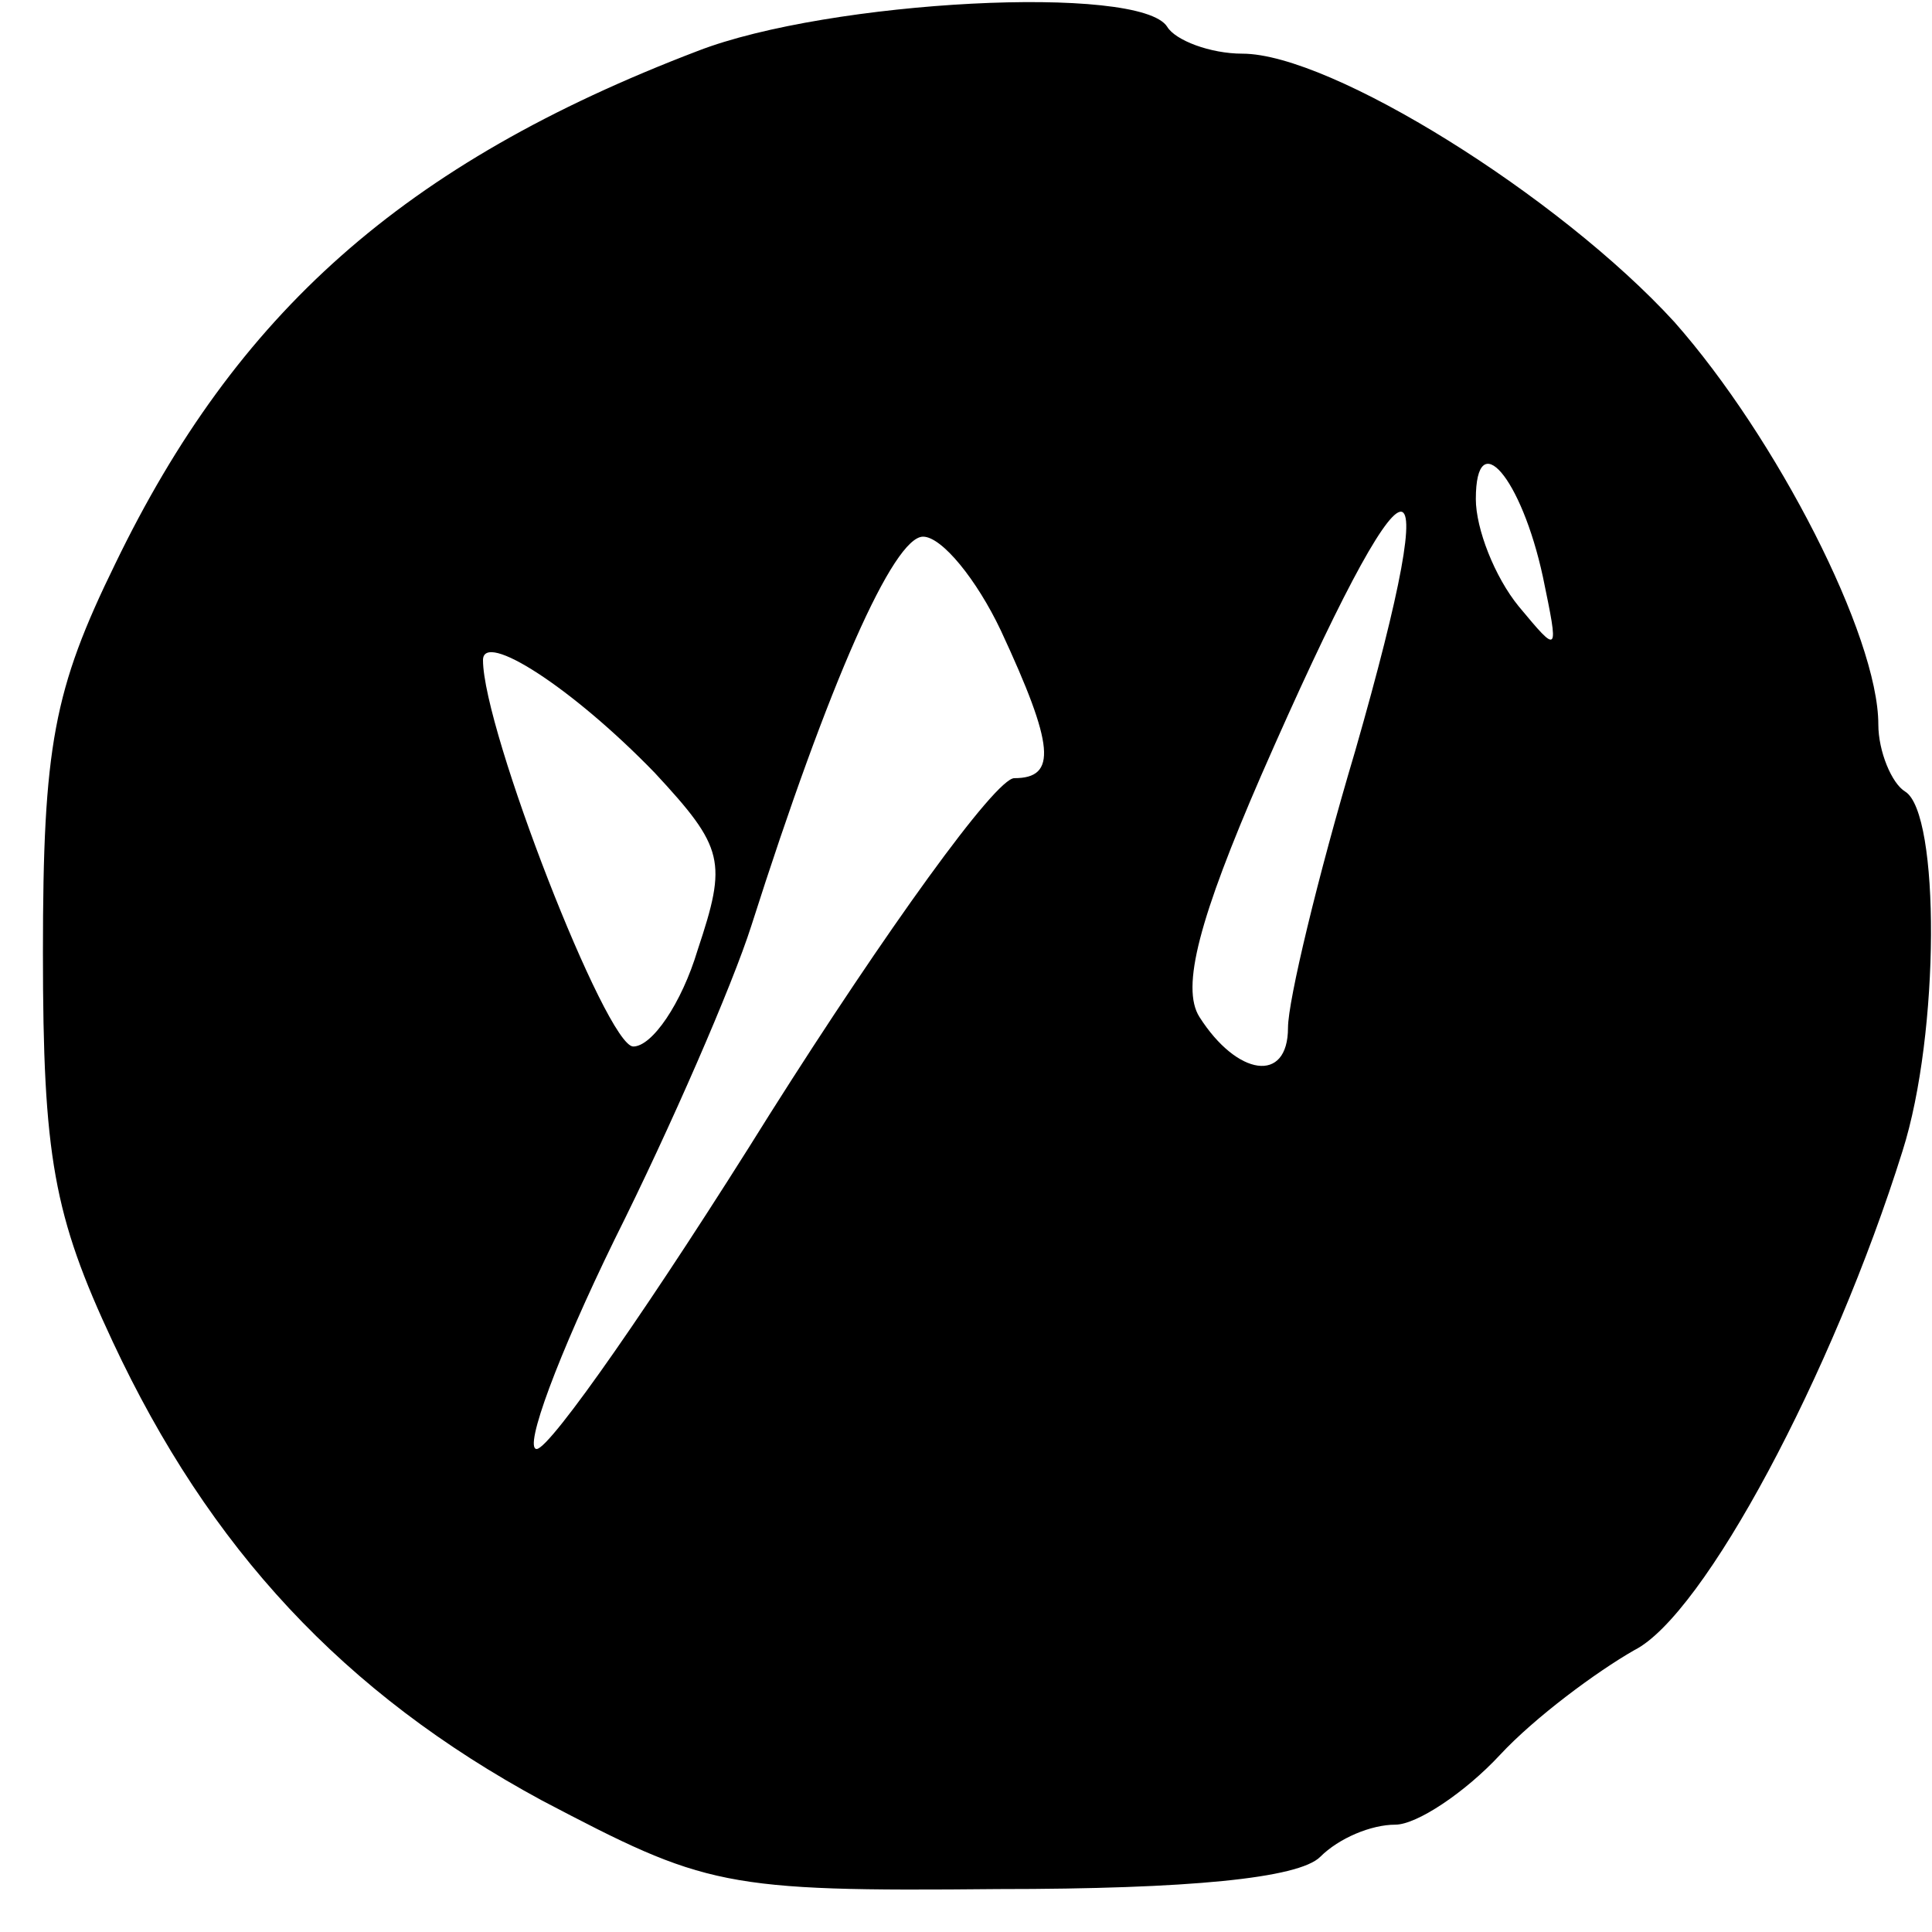 <?xml version="1.0" standalone="no"?>
<!DOCTYPE svg PUBLIC "-//W3C//DTD SVG 20010904//EN"
 "http://www.w3.org/TR/2001/REC-SVG-20010904/DTD/svg10.dtd">
<svg version="1.0" xmlns="http://www.w3.org/2000/svg"
 width="72pt" height="72pt" viewBox="0 0 72 72"
 preserveAspectRatio="xMidYMid meet">
<g transform="translate(0,72) scale(0.1,-0.1)"
fill="#000000" stroke="none">
<path d="M260 701 c-110 -42 -172 -98 -217 -191 -23 -47 -27 -68 -27 -145 0
-76 4 -98 26 -145 36 -77 86 -131 160 -171 61 -32 67 -34 170 -33 71 0 112 4
120 12 7 7 19 12 28 12 8 0 26 12 39 26 13 14 36 31 50 39 26 13 74 103 100
186 14 44 14 126 1 134 -5 3 -10 15 -10 25 0 33 -38 107 -76 150 -43 47 -128
100 -161 100 -12 0 -25 5 -28 10 -10 16 -126 10 -175 -9z m315 -196 c6 -29 6
-29 -9 -11 -9 11 -16 29 -16 40 0 28 17 8 25 -29z m-70 -65 c-14 -47 -25 -93
-25 -103 0 -21 -19 -18 -33 4 -7 11 0 37 23 90 56 128 70 131 35 9z m-132 45
c20 -43 21 -55 5 -55 -7 0 -48 -57 -91 -125 -43 -69 -82 -125 -87 -125 -5 0 8
35 29 78 21 42 44 95 51 117 29 91 53 145 64 145 7 0 20 -16 29 -35z m-129
-53 c26 -28 27 -33 16 -66 -6 -20 -17 -36 -24 -36 -10 0 -56 118 -56 144 0 11
33 -10 64 -42z"/>
</g>
</svg>
